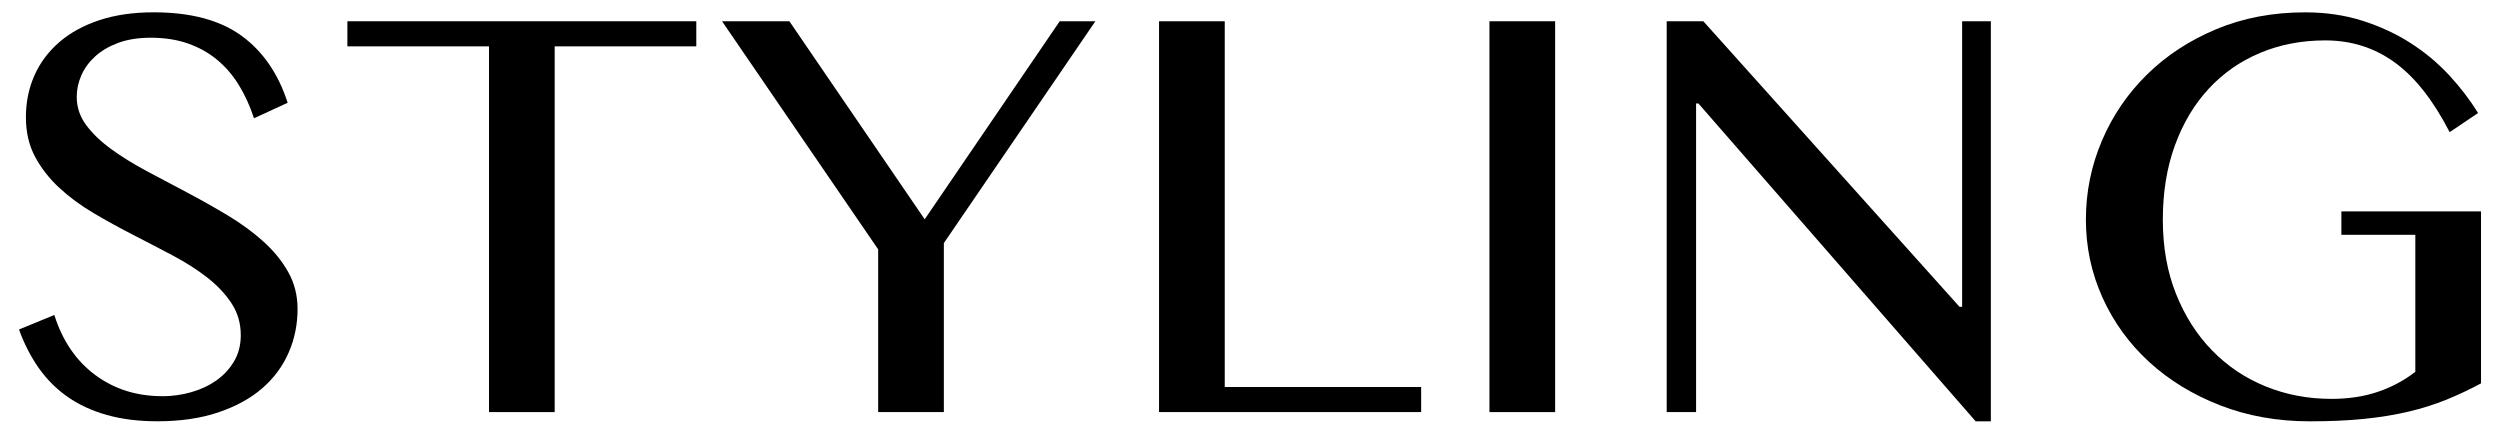 <?xml version="1.0" encoding="UTF-8"?>
<svg xmlns="http://www.w3.org/2000/svg" version="1.1" viewBox="0 0 196 34">
  <!-- Generator: Adobe Illustrator 28.7.1, SVG Export Plug-In . SVG Version: 1.2.0 Build 142)  -->
  <g>
    <g id="_レイヤー_1" data-name="レイヤー_1">
      <g>
        <path d="M12.718,31.065c.76,0,1.51-.104,2.252-.311.741-.207,1.401-.513,1.979-.919.578-.405,1.044-.905,1.397-1.501.354-.595.531-1.281.531-2.057,0-.932-.242-1.764-.725-2.498-.483-.733-1.118-1.406-1.902-2.019-.785-.612-1.683-1.186-2.691-1.721-1.01-.535-2.045-1.074-3.105-1.617-1.062-.544-2.097-1.113-3.105-1.708-1.01-.596-1.907-1.255-2.691-1.98-.785-.725-1.42-1.536-1.902-2.433-.483-.897-.725-1.932-.725-3.105s.22-2.26.66-3.261c.439-1,1.087-1.872,1.94-2.614.854-.742,1.902-1.32,3.145-1.734s2.665-.621,4.271-.621c2.898,0,5.188.608,6.87,1.825,1.683,1.216,2.895,2.972,3.636,5.266l-2.639,1.216c-.311-.949-.704-1.812-1.178-2.588-.475-.776-1.044-1.44-1.708-1.993-.665-.552-1.428-.979-2.29-1.281-.863-.302-1.838-.453-2.925-.453-.967,0-1.812.134-2.536.401s-1.329.621-1.812,1.061c-.483.44-.846.937-1.087,1.488-.242.552-.362,1.113-.362,1.682,0,.811.246,1.548.737,2.212.492.665,1.147,1.294,1.967,1.89.819.595,1.747,1.169,2.782,1.721,1.035.552,2.092,1.113,3.17,1.682s2.136,1.165,3.171,1.786,1.962,1.298,2.781,2.031c.819.733,1.476,1.536,1.967,2.407.492.871.738,1.842.738,2.911,0,1.208-.233,2.347-.699,3.416-.466,1.07-1.156,2.001-2.07,2.795-.915.794-2.062,1.423-3.441,1.889-1.381.466-2.977.699-4.788.699-1.467,0-2.782-.164-3.946-.492-1.165-.328-2.188-.798-3.066-1.411-.881-.612-1.636-1.362-2.265-2.251-.63-.889-1.151-1.902-1.565-3.041l2.769-1.139c.638,2.019,1.703,3.584,3.196,4.697,1.492,1.112,3.248,1.669,5.266,1.669Z"/>
        <path d="M54.59,1.667v1.967h-11.103v28.674h-5.149V3.634h-11.103v-1.967h27.354Z"/>
        <path d="M61.887,1.667l10.609,15.527,10.585-15.527h2.795l-11.878,17.391v13.25h-5.15v-12.758L56.608,1.667h5.279Z"/>
        <path d="M90.87,1.667h5.15v28.674h15.398v1.967h-20.549V1.667Z"/>
        <path d="M116.773,1.667h5.15v30.641h-5.15V1.667Z"/>
        <path d="M130.669,1.667h2.873l20.082,22.385h.207V1.667h2.252v31.365h-1.191l-21.738-24.921h-.181v24.197h-2.304V1.667Z"/>
        <path d="M182.297,3.168c-1.847,0-3.551.328-5.111.983-1.562.656-2.907,1.596-4.037,2.821-1.131,1.225-2.011,2.705-2.64,4.438-.63,1.734-.944,3.671-.944,5.81,0,2.157.345,4.098,1.035,5.823.689,1.726,1.63,3.2,2.82,4.425s2.588,2.166,4.192,2.821c1.604.656,3.329.983,5.176.983,1.346,0,2.562-.186,3.649-.557,1.086-.371,2.061-.893,2.924-1.565v-10.74h-5.797v-1.837h10.947v13.483c-.897.483-1.804.91-2.718,1.281-.915.371-1.898.682-2.95.932-1.053.25-2.209.44-3.468.569-1.26.13-2.691.194-4.296.194-2.536,0-4.878-.418-7.026-1.255-2.147-.837-4.003-1.971-5.563-3.403-1.562-1.432-2.778-3.109-3.649-5.033s-1.307-3.964-1.307-6.121.418-4.218,1.255-6.185,2.015-3.696,3.533-5.188c1.518-1.492,3.329-2.679,5.434-3.559,2.105-.88,4.426-1.32,6.962-1.32,1.621,0,3.122.22,4.503.66,1.38.44,2.635,1.022,3.766,1.747,1.13.725,2.135,1.562,3.015,2.51s1.639,1.941,2.277,2.976l-2.226,1.501c-1.277-2.484-2.709-4.305-4.296-5.46-1.588-1.156-3.407-1.734-5.46-1.734Z"/>
      </g>
    </g>
  </g>
</svg>